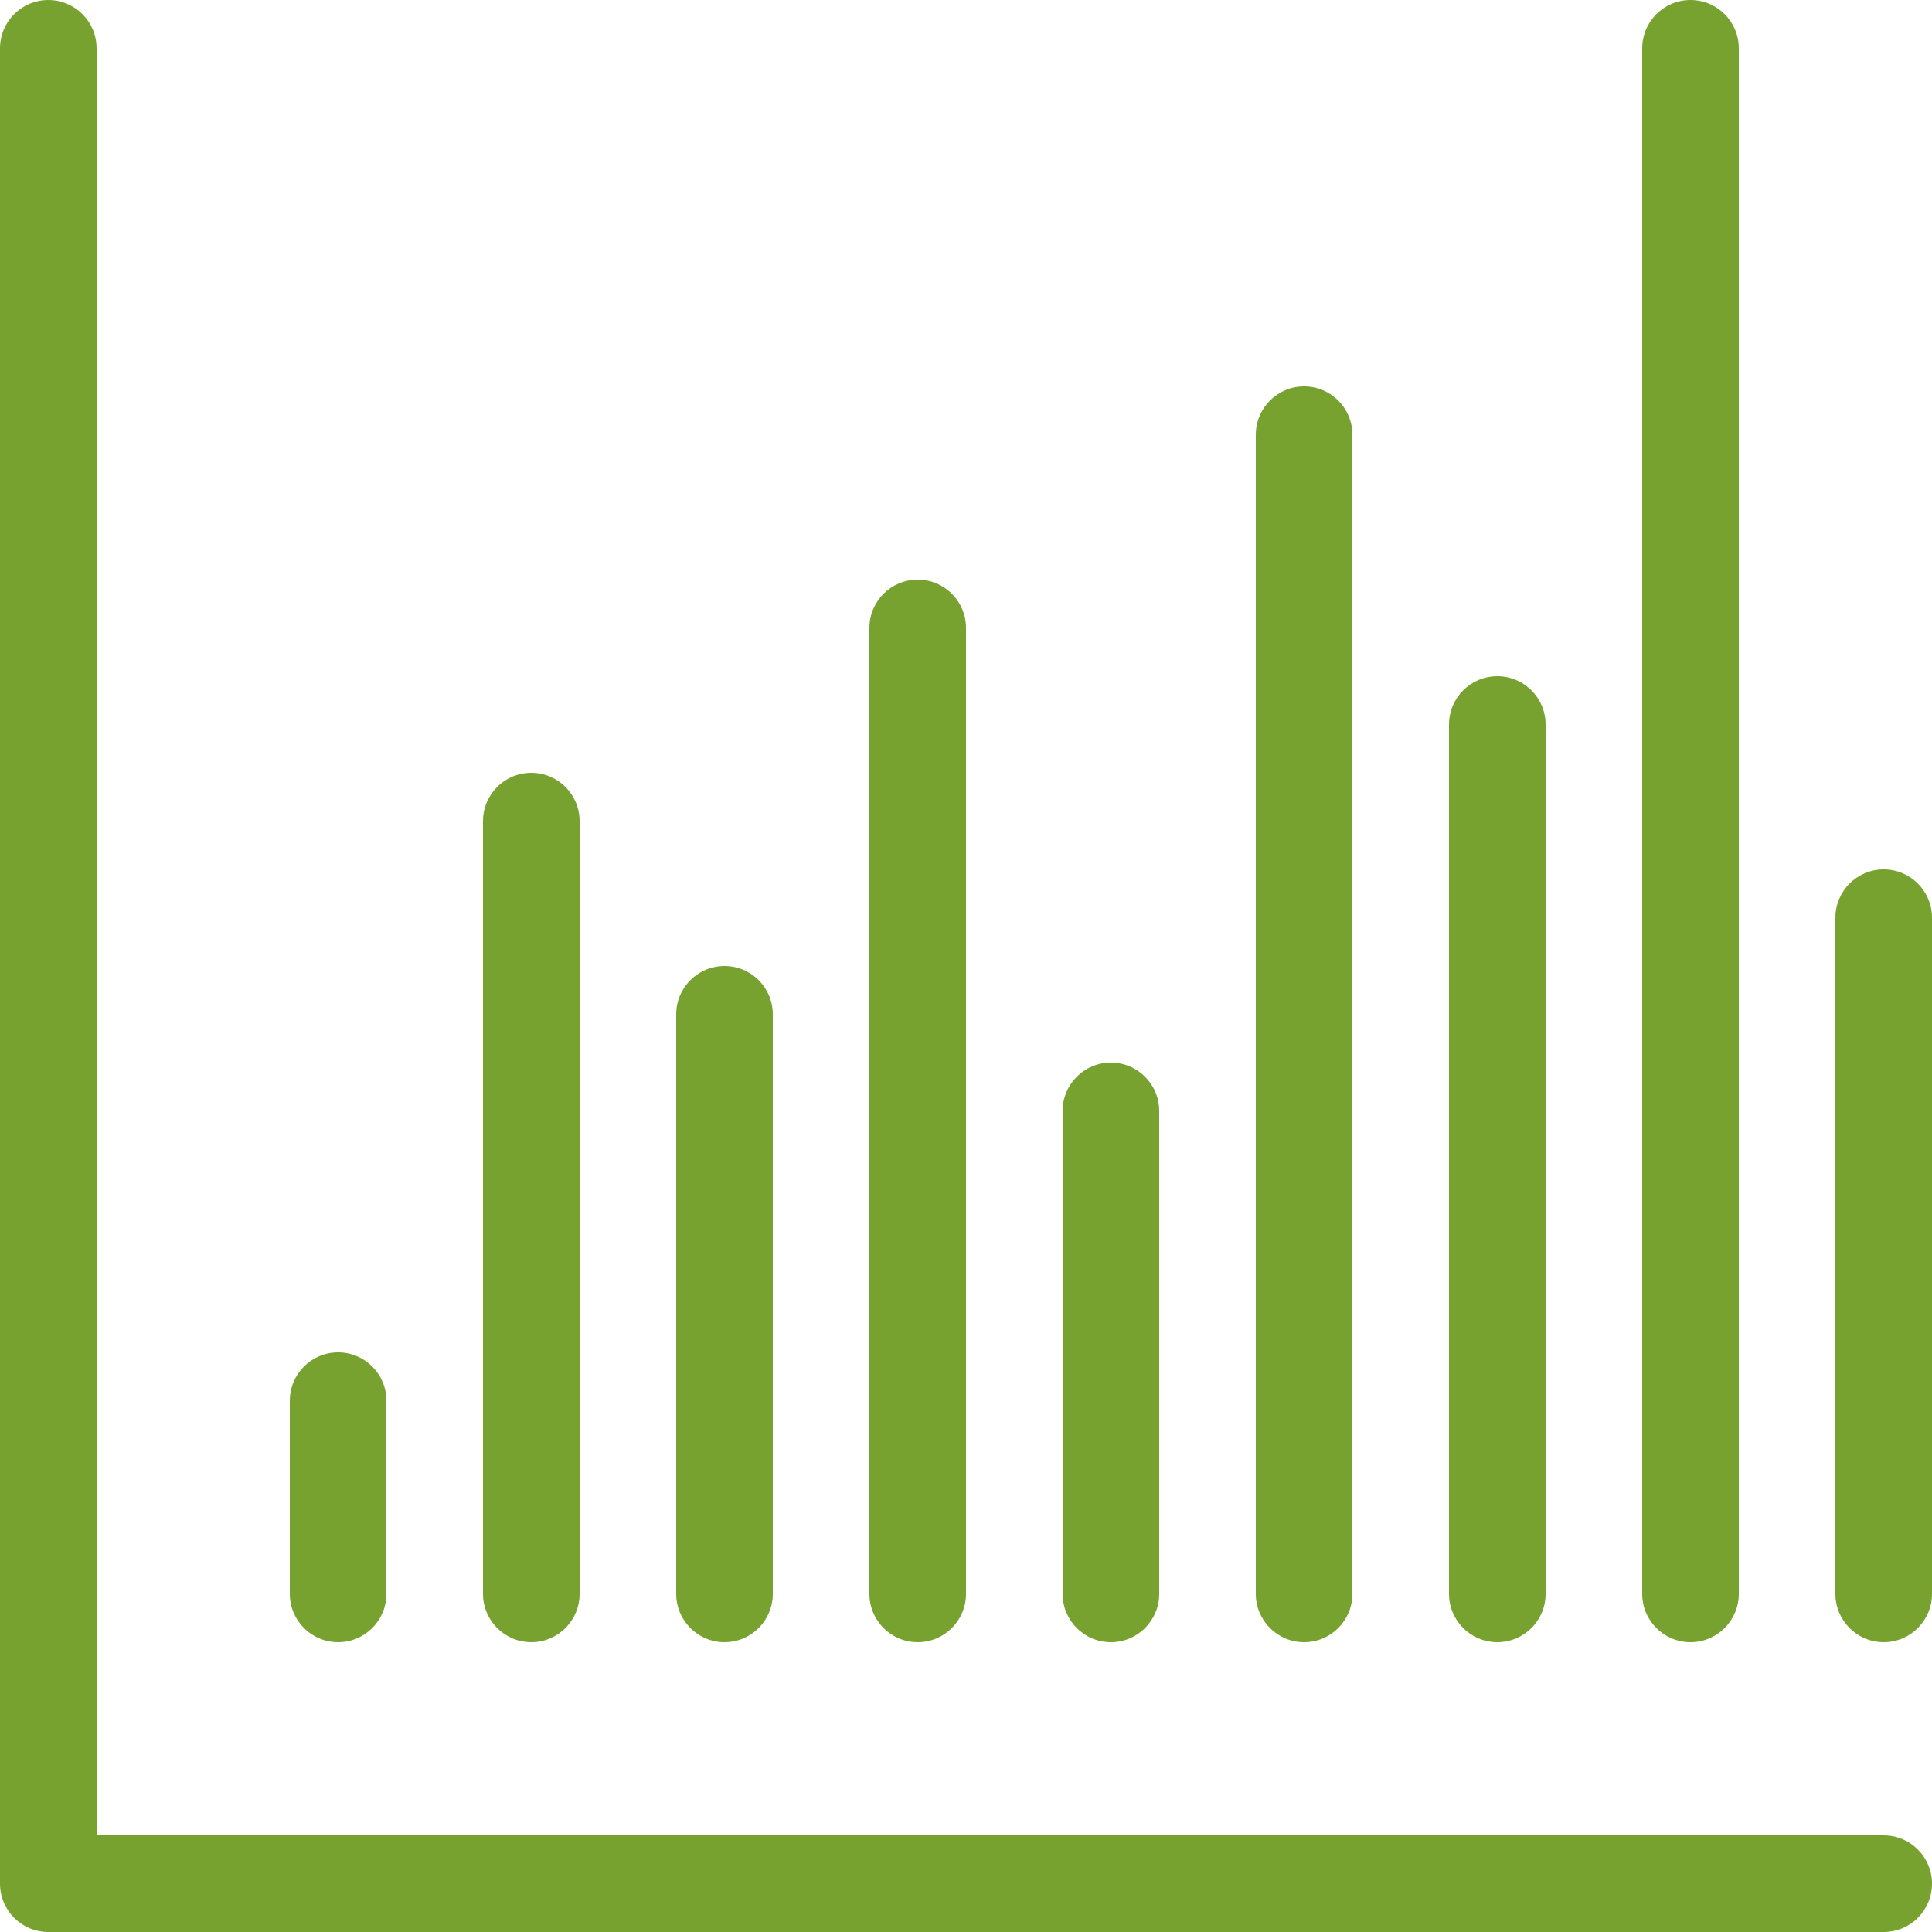 <svg width="60" height="60" viewBox="0 0 60 60" fill="none" xmlns="http://www.w3.org/2000/svg">
<path d="M51 1.5C51 0.672 51.672 0 52.5 0C53.328 0 54 0.672 54 1.5V49.5C54 50.328 53.328 51 52.5 51C51.672 51 51 50.328 51 49.5V1.5Z" fill="#78A22F"/>
<path d="M39 13.5C39 12.672 39.672 12 40.5 12C41.328 12 42 12.672 42 13.5V49.5C42 50.328 41.328 51 40.5 51C39.672 51 39 50.328 39 49.5V13.5Z" fill="#78A22F"/>
<path d="M28.5 18C27.672 18 27 18.672 27 19.5V49.5C27 50.328 27.672 51 28.5 51C29.328 51 30 50.328 30 49.5V19.5C30 18.672 29.328 18 28.5 18Z" fill="#78A22F"/>
<path d="M16.5 24C15.672 24 15 24.672 15 25.5V49.5C15 50.328 15.672 51 16.5 51C17.328 51 18 50.328 18 49.5V25.5C18 24.672 17.328 24 16.5 24Z" fill="#78A22F"/>
<path d="M10.5 42C9.672 42 9 42.672 9 43.5V49.5C9 50.328 9.672 51 10.5 51C11.328 51 12 50.328 12 49.5V43.5C12 42.672 11.328 42 10.5 42Z" fill="#78A22F"/>
<path d="M21 31.5C21 30.672 21.672 30 22.5 30C23.328 30 24 30.672 24 31.5V49.5C24 50.328 23.328 51 22.5 51C21.672 51 21 50.328 21 49.5V31.5Z" fill="#78A22F"/>
<path d="M46.5 21C45.672 21 45 21.672 45 22.5V49.5C45 50.328 45.672 51 46.5 51C47.328 51 48 50.328 48 49.5V22.5C48 21.672 47.328 21 46.5 21Z" fill="#78A22F"/>
<path d="M33 34.5C33 33.672 33.672 33 34.5 33C35.328 33 36 33.672 36 34.5V49.5C36 50.328 35.328 51 34.5 51C33.672 51 33 50.328 33 49.5V34.5Z" fill="#78A22F"/>
<path d="M58.5 27C57.672 27 57 27.672 57 28.5V49.5C57 50.328 57.672 51 58.5 51C59.328 51 60 50.328 60 49.5V28.5C60 27.672 59.328 27 58.5 27Z" fill="#78A22F"/>
<path d="M3 1.5C3 0.672 2.328 0 1.5 0C0.672 0 0 0.672 0 1.5V58.5C0 59.328 0.672 60 1.5 60H58.5C59.328 60 60 59.328 60 58.5C60 57.672 59.328 57 58.5 57H3V1.5Z" fill="#78A22F"/>
</svg>
